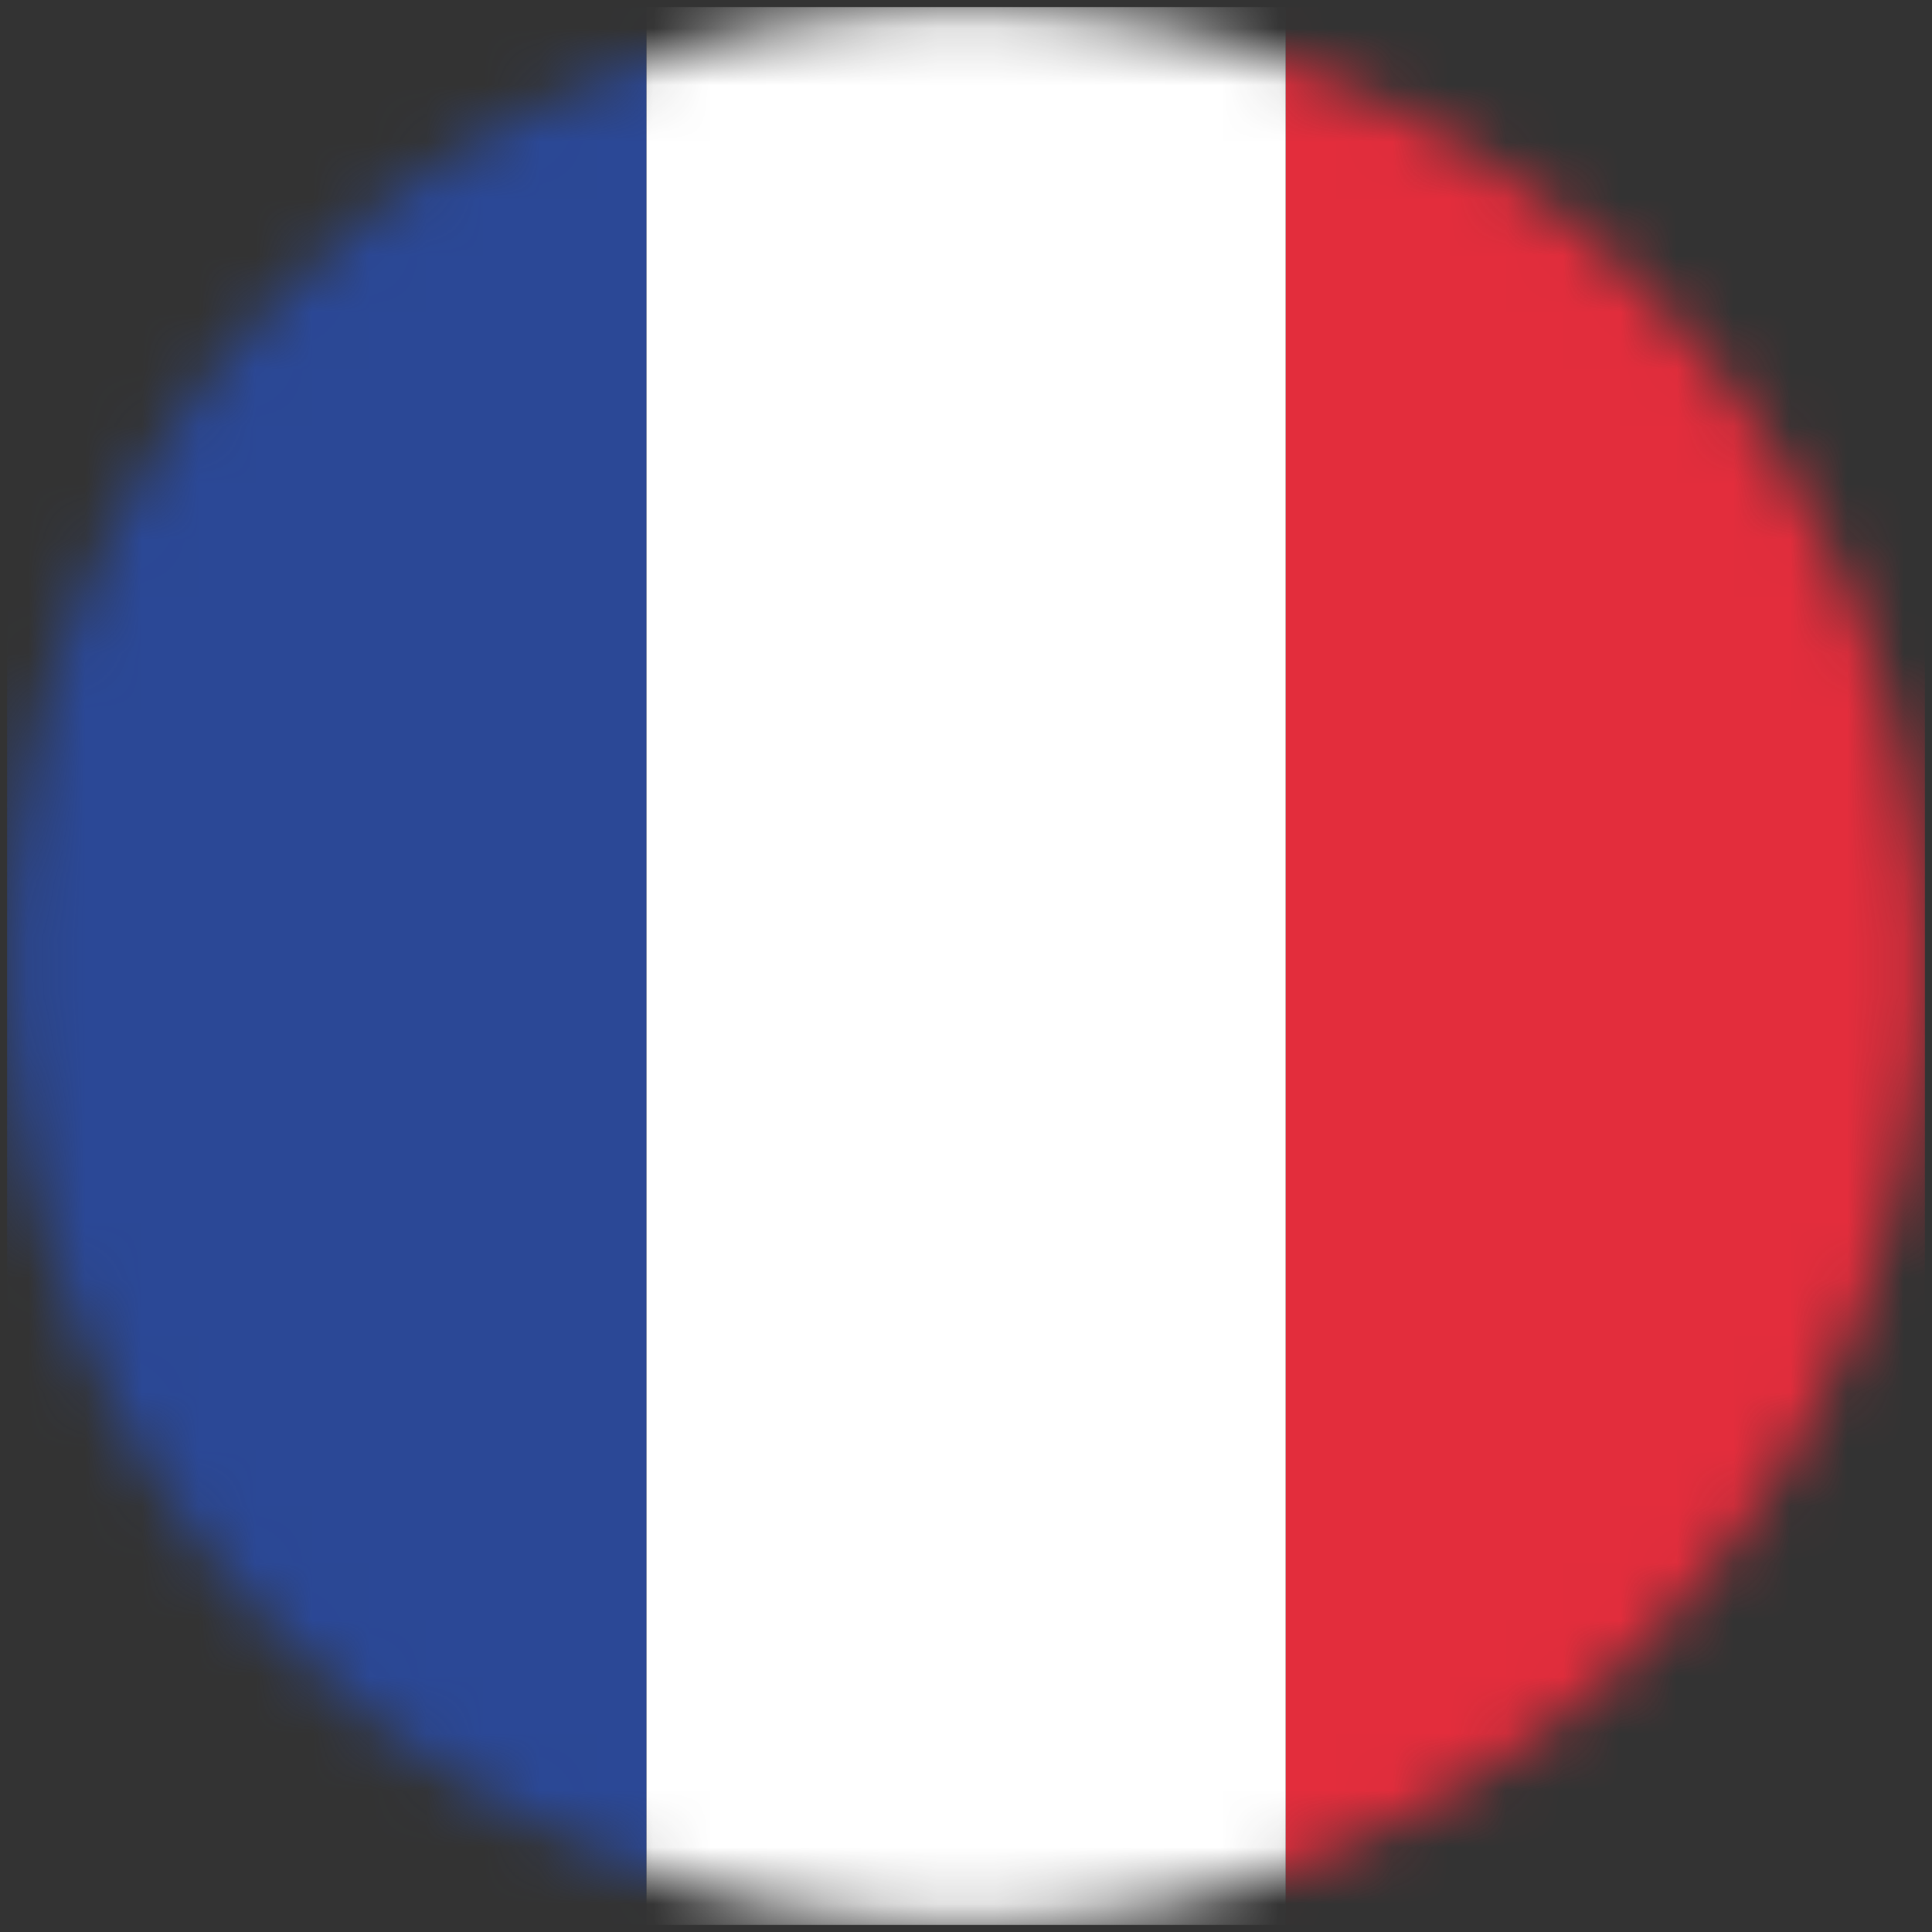<svg width="34" height="34" viewBox="0 0 34 34" fill="none" xmlns="http://www.w3.org/2000/svg">
<rect x="0" y="0" width="34" height="34" fill="#333333" stroke="none"/>
<mask id="mask0_771_8459" style="mask-type:luminance" maskUnits="userSpaceOnUse" x="0" y="0" width="34" height="34">
<path d="M33.871 17.001C33.871 21.477 32.093 25.77 28.928 28.935C25.763 32.1 21.47 33.879 16.994 33.879C12.518 33.879 8.225 32.1 5.06 28.935C1.895 25.77 0.117 21.477 0.117 17.001C0.117 12.525 1.895 8.232 5.06 5.067C8.225 1.902 12.518 0.124 16.994 0.124C21.47 0.124 25.763 1.902 28.928 5.067C32.093 8.232 33.871 12.525 33.871 17.001Z" fill="white"/>
</mask>
<g mask="url(#mask0_771_8459)">
<path d="M33.875 0.125H22.625V33.875H33.875V0.125Z" fill="#E32D3C"/>
<path d="M22.625 0.125H11.375V33.875H22.625V0.125Z" fill="white"/>
<path d="M11.375 0.125H0.125V33.875H11.375V0.125Z" fill="#2B4896"/>
</g>
</svg>
